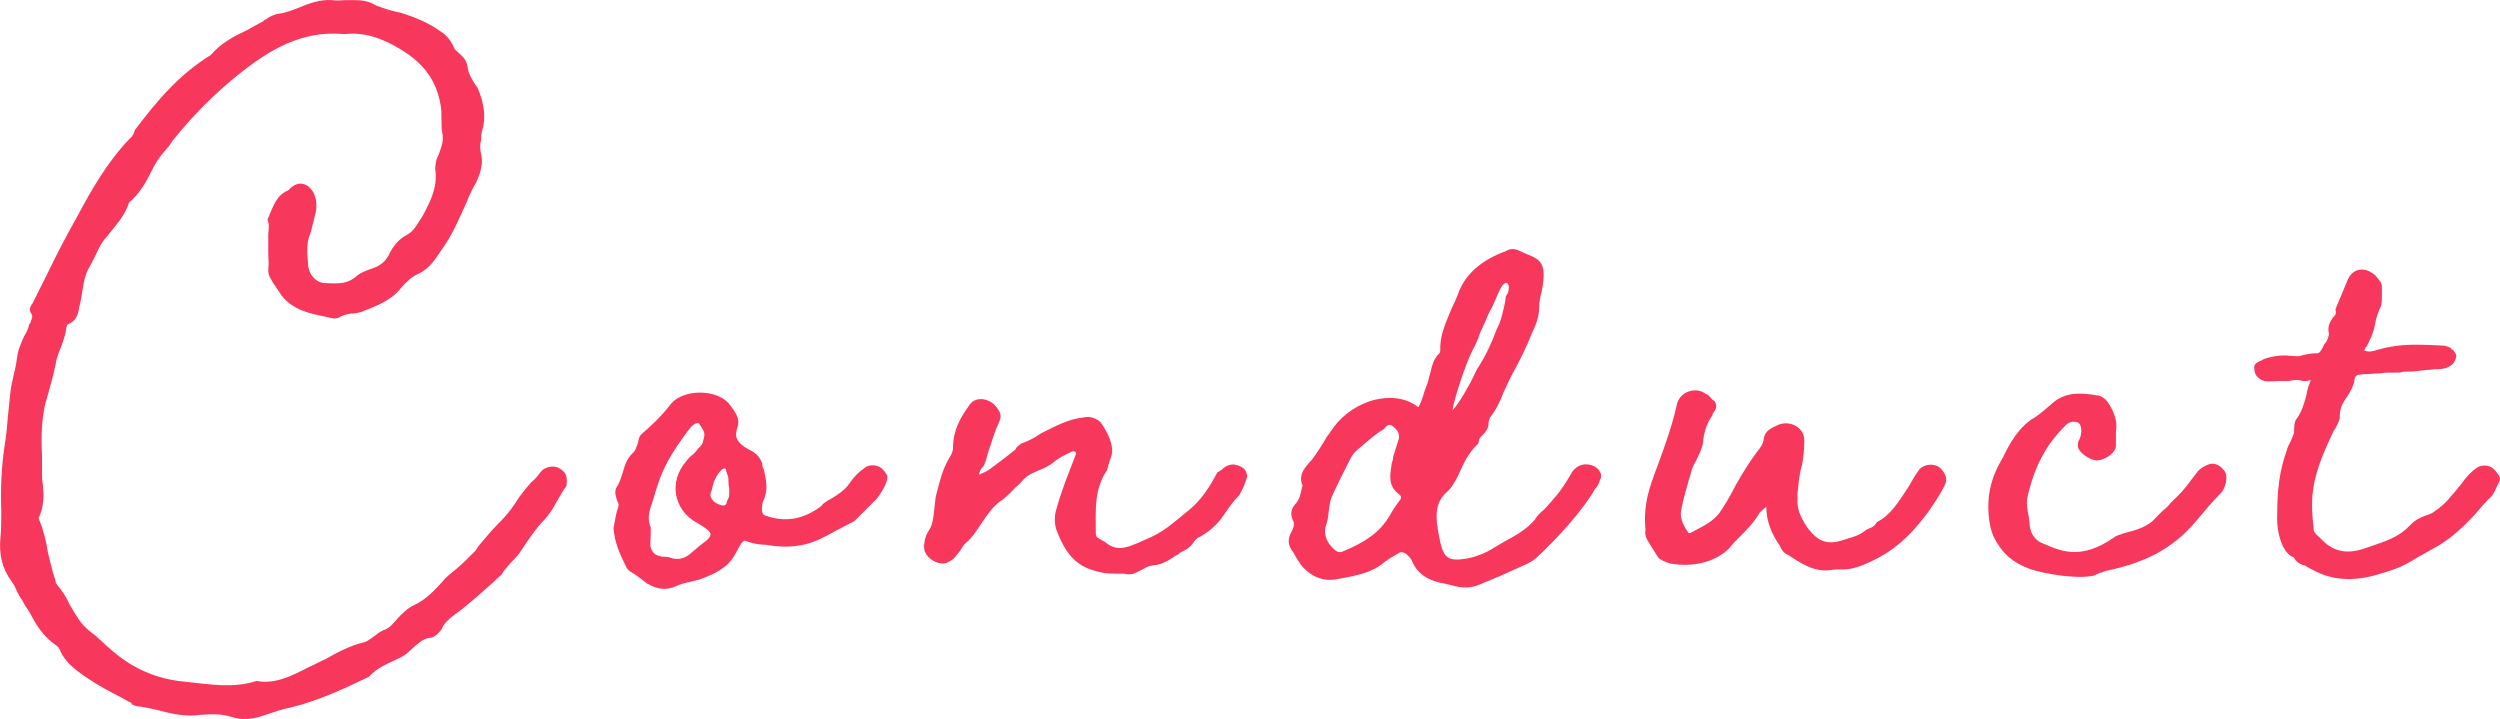 <?xml version="1.0" encoding="UTF-8"?><svg id="uuid-8ca29d8d-dbc6-4460-b0b3-1a8b70cdad31" xmlns="http://www.w3.org/2000/svg" viewBox="0 0 103.608 29.795"><defs><style>.uuid-920ac104-8a60-4144-8f29-259e15ae1b69{fill:#f7375c;stroke-width:0px;}</style></defs><g id="uuid-e5ff5751-aed2-48cc-a011-8d7fcde97188"><path class="uuid-920ac104-8a60-4144-8f29-259e15ae1b69" d="M8.348,29.618c-.63.105-1.225-.035-1.75-.174-.314-.07-.595-.141-.91-.176-.035,0-.14-.035-.21-.07-.035-.07-.035-.035-.035-.07-.175-.069-.314-.174-.455-.244-.42-.211-.875-.455-1.295-.735l-.21-.14c-.35-.245-.77-.561-.979-1.016-.035-.105-.105-.21-.176-.244-.56-.386-.84-.876-1.12-1.4-.104-.141-.21-.315-.279-.455-.07-.105-.141-.211-.211-.351-.069-.175-.14-.315-.244-.455-.386-.524-.525-1.12-.455-1.819.034-.351.034-.701.034-1.051-.034-.945,0-1.855.141-2.766.07-.42.104-.84.14-1.26l.105-1.016c.035-.244.104-.49.14-.699.07-.246.105-.49.14-.735.035-.28.176-.56.28-.806.105-.174.175-.314.21-.49.035-.034.07-.104.07-.139.07-.141.07-.211.035-.281-.105-.14-.105-.279.035-.455l.595-1.189c.385-.805.805-1.61,1.26-2.416.596-1.119,1.261-2.274,2.171-3.22.104-.069.175-.21.21-.351.875-1.154,1.785-2.274,3.15-3.115.42-.49.944-.77,1.47-1.015l.7-.385c.035-.035.07-.07.105-.07.14-.104.314-.21.56-.245.28-.035.525-.14.805-.244.421-.176.876-.351,1.4-.316.175.035.385,0,.596,0h.314c.315,0,.596.035.875.211.351.14.7.244,1.051.314.665.211,1.154.42,1.645.771.245.14.42.385.525.595.035.141.104.176.21.28.245.21.35.351.385.595.035.315.245.631.42.875.28.666.351,1.226.176,1.82-.035.105-.035.211-.035.35-.035.105-.035.176-.035.281,0,.035,0,.14.035.279.035.141.035.245.035.35-.035.386-.141.631-.245.841-.141.245-.28.524-.386.806-.314.699-.595,1.365-1.05,1.994-.245.351-.455.735-.945.98-.279.105-.524.35-.734.596-.421.524-1.016.734-1.541.944-.14.07-.35.104-.489.104-.245.035-.351.07-.49.141-.035.035-.175.07-.245.07-.771-.176-1.61-.245-2.17-.945l-.351-.525c-.035-.035-.07-.14-.104-.175-.07-.104-.105-.21-.105-.385.035-.245,0-.49,0-.735v-.734c.035-.315.035-.455-.035-.596.28-.665.386-1.016.875-1.225.596-.701,1.4.069,1.086,1.084l-.141.561c0,.07-.035.105-.035.141-.175.35-.14.805-.104,1.225,0,.455.314.84.734.84.631.035.91,0,1.226-.244.175-.176.455-.281.771-.386.35-.14.489-.315.595-.489.175-.386.42-.701.77-.875.315-.176.455-.49.666-.806.314-.595.595-1.155.524-1.82-.035-.14,0-.28.035-.49l.105-.245c.104-.279.21-.561.14-.875-.035-.175-.035-.35-.035-.63,0-.175,0-.351-.035-.524-.175-1.016-.7-1.716-1.61-2.275-.84-.525-1.575-.736-2.31-.666h-.141c-1.715-.14-3.045.666-4.271,1.646-.979.771-1.925,1.716-2.765,2.765l-.141.211c-.245.279-.489.561-.665.91-.245.49-.489.98-.91,1.365-.069.07-.104.07-.104.104-.175.56-.595.98-.945,1.436-.175.175-.314.454-.42.7-.14.279-.21.42-.315.595-.14.28-.21.595-.245.91-.034.245-.069.385-.104.56,0,.035-.035.07-.035.141-.035.244-.104.561-.49.699,0,.035-.035.105-.035.105-.034.315-.14.596-.244.875-.105.245-.176.455-.211.7l-.104.455-.21.771c-.28.84-.28,1.68-.245,2.555v.631c0,.174,0,.35.035.524.035.421.07.91-.175,1.4q0,.034.034.104c.176.42.28.875.351,1.33.104.386.175.771.314,1.156,0,.034,0,.069.035.139.245.281.42.561.561.876.21.351.42.735.7.979.104.105.21.176.35.28.525.49,1.05.98,1.646,1.296.56.314,1.26.56,2.1.629,1.016.105,1.961.281,2.94-.035.735.141,1.4-.174,2.136-.559.245-.105.49-.246.734-.351.49-.28,1.016-.56,1.61-.7.105-.035.21-.105.351-.21.175-.14.279-.21.42-.28.245-.07.42-.279.595-.49.175-.175.385-.42.7-.56.455-.21.875-.63,1.26-1.085.141-.141.315-.28.49-.42.21-.176.42-.385.771-.735l.14-.21c.245-.28.49-.596.771-.875.314-.315.524-.561.734-.875.211-.351.455-.631.666-.875.21-.176.279-.281.385-.42.14-.211.524-.316.77-.176.315.176.351.35.315.735-.14.175-.245.385-.351.56-.175.315-.314.561-.56.84-.35.351-.63.771-.91,1.191-.14.244-.315.42-.49.594-.175.211-.28.315-.385.49-.315.315-1.54,1.4-1.925,1.646-.315.245-.455.386-.561.63-.14.176-.315.35-.49.35-.279.035-.455.211-.7.421-.21.21-.35.315-.56.42-.455.21-.91.386-1.26.771-1.016.49-2.065.979-3.186,1.26-.386.07-.771.21-1.19.35-.525.176-.91.176-1.26.07-.42-.141-.806-.141-1.296-.105Z"/><path class="uuid-920ac104-8a60-4144-8f29-259e15ae1b69" d="M26.827,24.192c-.175-.139-.35-.279-.56-.42l-.07-.035c-.105-.069-.21-.139-.245-.244-.245-.49-.49-1.016-.525-1.61l.105-.56.035-.141c.035-.105.069-.175.069-.279,0-.035-.034-.105-.069-.176-.07-.244-.105-.385,0-.561.104-.139.175-.385.245-.594.104-.386.21-.596.385-.771.14-.104.175-.28.245-.455.035-.21.069-.28.14-.351.28-.244.771-.664,1.226-1.26.489-.596,1.82-.63,2.38-.035.385.49.455.665.385.98-.14.385-.069.595.28.84l.175.105c.21.104.455.244.561.595,0,.104.035.175.07.245.069.35.175.734.034,1.154-.034.07-.104.246-.104.281-.035.279,0,.42.104.455.841.314,1.61.174,2.346-.386.07-.104.14-.14.245-.21.035-.035.069-.035.069-.035.245-.14.631-.385.806-.63.245-.351.385-.49.665-.7.21-.175.595-.141.77.07.07.07.141.175.176.244.069.246-.351.91-.525,1.051l-.84.84-.28.141c-.035.035-.07.035-.07.035l-.524.279c-.63.35-1.365.771-2.766.525-.28,0-.63-.07-.805-.141-.141-.069-.176-.069-.49.525-.315.596-.91.84-1.471,1.051l-.42.104c-.314.069-.42.104-.56.175-.386.176-.771.141-1.19-.105ZM28.542,23.002l.455-.385c.631-.455.596-.525-.104-.945-.98-.525-1.19-1.715-.455-2.555.07-.105.175-.211.28-.281.069-.069.14-.139.21-.244.14-.105.21-.245.21-.315.104-.351.069-.351-.175-.735-.035,0,0-.035-.105,0-.14.035-.245.176-.35.315-.7.945-1.051,1.54-1.33,2.485l-.105.35c-.14.42-.28.771-.105,1.155v.315c0,.175-.034.385,0,.525.035.14.141.279.245.314.07.035.141.035.21.07.105,0,.245,0,.351.035.245.104.524.07.77-.105ZM30.117,20.797c.035-.07.105-.176.105-.314v-.246c-.035-.14-.035-.244-.035-.385s-.104-.279-.104-.42c-.07-.035-.141,0-.176.035-.14.14-.279.35-.35.595l-.07.28c-.14.245.07.525.42.596.105.034.21,0,.21-.141Z"/><path class="uuid-920ac104-8a60-4144-8f29-259e15ae1b69" d="M45.412,23.667c-.805-.21-1.26-.7-1.645-1.75-.07-.245-.07-.525,0-.771.104-.385.245-.805.385-1.189l.42-1.086c.035-.104,0-.14,0-.14-.07-.034-.104-.034-.104-.034-.315.139-.596.279-.841.489-.175.14-.42.245-.595.315-.315.14-.42.175-.595.35-.105.105-.21.245-.351.35-.21.211-.385.42-.665.596-.28.21-.525.561-.735.875-.279.42-.42.63-.63.805-.104.07-.175.211-.245.315-.14.175-.279.42-.56.524-.315.141-.84-.139-.945-.524-.035-.28.035-.595.21-.841.14-.209.175-.56.21-.909.035-.245.035-.386.07-.525.14-.524.245-1.015.525-1.505.14-.21.175-.35.175-.455,0-.735.314-1.26.665-1.75.21-.35.7-.35,1.05-.035.28.314.315.455.175.77-.175.351-.279.771-.42,1.156-.07.244-.104.385-.175.559,0,.035-.07.105-.105.141-.104.141-.104.21-.104.28.104-.07.245-.104.35-.175.21-.141.42-.315.665-.49l.49-.385c.035-.105.141-.176.245-.246.28-.104.561-.244.805-.42.561-.279,1.12-.595,1.785-.664.28-.07.631.069.771.314.385.631.49,1.016.315,1.436-.035.07-.035.14-.07.209-.035.176-.07.281-.14.351-.455.771-.386,1.575-.386,2.45,0,.211.035.211.351.385.49.386.77.351,1.68-.069.771-.315,1.085-.63,1.82-1.226.525-.42.875-.98,1.19-1.574.035,0,.104-.07.175-.105.175-.176.385-.245.561-.211.279.07.454.176.489.421.07.034-.245.771-.35.875-.21.21-.351.42-.525.665-.21.314-.455.665-1.05,1.016-.175.069-.245.174-.315.279-.104.141-.21.245-.524.385-.035.035-.105.105-.21.141-.245.175-.596.385-.91.385-.176.035-.28.07-.386.141-.42.209-.455.279-.84.209-.56,0-.77,0-1.155-.104Z"/><path class="uuid-920ac104-8a60-4144-8f29-259e15ae1b69" d="M58.502,23.212c-.035-.069-.104-.14-.175-.21-.105-.105-.245-.141-.315-.105-.314.176-.49.281-.665.42-.49.42-1.12.525-1.645.631l-.386.07c-.489.069-.944-.105-1.33-.525-.069-.07-.104-.141-.245-.35l-.14-.246c-.245-.314-.245-.56-.07-.875.105-.175.105-.35.07-.42-.14-.279-.105-.49.07-.699.14-.141.21-.315.245-.525.034-.105.034-.176.069-.245-.21-.49.141-.806.386-1.085.21-.28.42-.596.595-.91l.175-.245c.351-.56.91-1.015,1.61-1.261.77-.244,1.505-.174,2.03.246.104-.176.175-.386.245-.631l.14-.385.105-.385c.104-.455.175-.631.385-.84,0,.034.035-.07.035-.105-.035-.631.245-1.19.455-1.715.14-.281.21-.455.28-.631.279-.805.944-1.4,1.995-1.785.14-.105.385-.105.56,0,.735.35,1.19.28.91,1.681-.07.28-.104.454-.104.665,0,.385-.141.734-.28,1.016-.245.629-.525,1.189-.875,1.819l-.315.665c-.14.385-.315.735-.56,1.051-.035.069-.07.174-.07.279,0,.141-.07.28-.245.455-.14.141-.14.176-.14.176l-.035.174c-.385.351-.596.771-.84,1.33-.141.281-.28.525-.49.701-.525.49-.42,1.119-.315,1.715.175,1.016.351,1.155,1.19,1.016.21-.035.7-.176,1.12-.455l.42-.246c.455-.244.945-.524,1.26-.91.07-.14.21-.279.386-.42.314-.35.699-.734,1.085-1.435.175-.351.524-.525.91-.386.245.07.42.351.35.525-.035.035-.035.105-.07.176-.034.104-.104.209-.175.279-.455.805-1.435,1.926-2.45,2.871-.175.14-.385.244-.56.314-.525.245-1.086.49-1.61.7-.665.315-1.016.175-1.575.034-.7-.104-1.19-.42-1.4-.979ZM57.557,21.427c.141-.245.315-.524.49-.735.035-.104,0-.175-.07-.209-.35-.281-.42-.561-.314-1.156,0-.104.035-.175.07-.314v-.07l.21-.665c.104-.245,0-.455-.245-.63-.105-.07-.176-.07-.351.141-.314.174-.63.455-.91.699-.14.105-.21.176-.279.245-.035.035-.105.104-.176.245-.279.561-.56,1.085-.805,1.645-.07.176-.07.351-.105.525-.034.35-.069.49-.14.7-.07.28.035.63.35.91.141.14.245.14.351.104.945-.385,1.54-.805,1.925-1.435ZM61.058,15.617c.104-.21.14-.315.245-.455.245-.386.489-.875.734-1.54.141-.245.21-.525.28-.84.035-.105.035-.211.07-.315,0-.315.104-.175.14-.489.035-.141-.07-.455-.314-.07-.141.244-.245.56-.386.84-.14.244-.21.42-.279.595l-.211.455c-.069.245-.14.351-.21.525-.489.875-1.015,2.8-.91,2.66.211-.21.7-1.05.841-1.365Z"/><path class="uuid-920ac104-8a60-4144-8f29-259e15ae1b69" d="M80.587,20.132c-.175.351-.455.771-.7,1.12-.84,1.12-1.575,1.715-2.695,2.17-.455.176-.665.176-.91.176-.14,0-.245,0-.455.034-.7.07-1.225-.315-1.715-.63-.175-.07-.28-.21-.351-.385-.314-.455-.56-.98-.56-1.61-.14.104-.21.175-.28.245-.21.385-.56.734-.875,1.05-.175.175-.245.245-.35.386-.561.595-1.506.84-2.485.664-.245-.069-.42-.174-.49-.244l-.455-.735c-.07-.14-.105-.28-.07-.386-.104-1.119.176-1.82.49-2.66.351-.945.63-1.75.806-2.555.104-.525.77-.77,1.189-.455.105.035.175.105.28.245l.105.069c.104.176.069.315-.07.49q-.035.07-.035.105c-.21.279-.35.665-.385,1.12-.035.245-.176.524-.28.735-.105.174-.175.314-.21.49-.035.139-.105.314-.141.489-.104.351-.21.735-.279,1.12-.035.245.035.525.314.91h.07c.525-.279.91-.455,1.19-.805.245-.35.49-.771.7-1.19.279-.49.56-.945.875-1.365.14-.175.245-.315.279-.524.035-.386.386-.49.596-.596.49-.21,1.085.105,1.085.631,0,.385-.035.734-.105,1.084-.104.315-.14.771-.175,1.121v.209c-.035.386.105.771.42,1.226.455.595.841.735,1.61.455.351-.104.49-.14.735-.315.07-.07.175-.104.245-.14.104-.035.175-.069.28-.245.56-.279.875-.805,1.295-1.436.14-.244.279-.49.455-.734.21-.245.63-.28.875-.07.245.245.314.49.175.735ZM73.341,20.903h-.034.034Z"/><path class="uuid-920ac104-8a60-4144-8f29-259e15ae1b69" d="M84.085,23.563c-.665-.246-1.12-.631-1.47-1.33-.21-.49-.28-1.295-.141-1.961.105-.525.315-.945.561-1.365.245-.525.665-1.26,1.295-1.609.21-.141.455-.351.7-.561.561-.525,1.26-.455,1.891-.35.14,0,.35.14.455.314.279.42.385.84.314,1.19v.595c0,.245-.385.561-.77.596-.315,0-.806-.351-.806-.596,0-.105,0-.21.07-.279.07-.176.104-.42.035-.561,0-.07-.105-.141-.105-.141-.245-.069-.42,0-.56.176-.771.77-1.261,1.68-1.54,2.975-.035.211,0,.49.069.771,0,.14.035.245.035.351.035.35.245.629.525.734.735.315,1.575.735,2.976-.244.069-.07.244-.105.42-.176.42-.105.979-.245,1.295-.63l.28-.28c.175-.14.279-.244.35-.35.385-.35.63-.631.875-.98l.245-.314c.07-.105.28-.246.525-.315.21-.035.42.069.595.315.14.209.035.664-.14.875-.455.455-.665.734-1.086,1.225-.944,1.086-2.029,1.68-3.745,2.03-.069.035-.14.069-.21.069l-.21.105c-.595.176-2.065-.035-2.73-.279Z"/><path class="uuid-920ac104-8a60-4144-8f29-259e15ae1b69" d="M103.581,19.957l-.104.209c-.105.246-.176.386-.351.525-.14.141-.35.385-.56.631-.28.279-.42.455-.596.595-.49.455-.84.665-1.295.91l-.56.315c-.596.385-.98.489-1.681.699-1.436.385-2.24-.035-2.695-.279-.14-.07-.21-.141-.28-.141-.14-.035-.279-.14-.35-.244-.035-.035-.035-.07-.035-.07-.455-.141-.735-.98-.7-1.75,0-1.121.105-1.855.385-2.66.035-.141.105-.281.176-.421.069-.14.104-.245.14-.351,0-.244,0-.385.07-.524.245-.315.314-.595.42-.944.035-.176.07-.386.175-.631.035-.141.105-.07-.175-.035-.105,0-.175,0-.245-.035-.07,0-.105-.035-.49.035h-.35c-.21,0-.42.035-.63,0-.245-.07-.421-.244-.421-.49-.034-.175.035-.244.245-.35.035,0,.07,0,.07-.035.315-.141.771-.21,1.12-.175.385.034.455.034.595-.035.105,0,.245-.069.596-.069.069,0,.175-.141.279-.386.105-.069.211-.385.176-.455-.035-.245,0-.385.175-.63.14-.141.14-.21.104-.35l.525-1.261c.21-.42.665-.524,1.085-.175.035,0,.035.035.105.105.14.174.21.244.21.42v.279c0,.245,0,.35-.035.49-.14.314-.21.525-.245.735-.035.245-.104.455-.314.875,0,.035-.035.069-.07.104l-.07.141c.21.07.351.035.561-.035.979-.279,1.715-.21,2.66-.175.14,0,.385.069.42.175h.035c.069.105.14.175.14.245,0,.14-.104.351-.245.42-.14.104-.35.14-.524.14-.176,0-.351.035-.49.035-.28.035-.525.07-.875.07-.07,0-.105,0-.176.035h-.14c-.28,0-.49,0-.7.035-.21,0-.455.035-.735.035-.279.035-.314.035-.35.35-.105.314-.245.525-.35.665-.176.28-.245.42-.245.806,0,.069-.07.209-.176.42q-.104.14-.104.174c-.91,1.891-.945,2.626-.805,3.956,0,.14.034.21.244.386.561.629,1.155.734,1.996.42.699-.246,1.26-.386,1.75-.91.245-.246.42-.315.595-.386.105-.034.21-.069.35-.14.315-.21.561-.42.771-.7.105-.104.245-.28.385-.455.28-.386.455-.56.665-.7.176-.141.525-.141.7.035l.07.07c.175.209.245.314.175.455Z"/></g></svg>